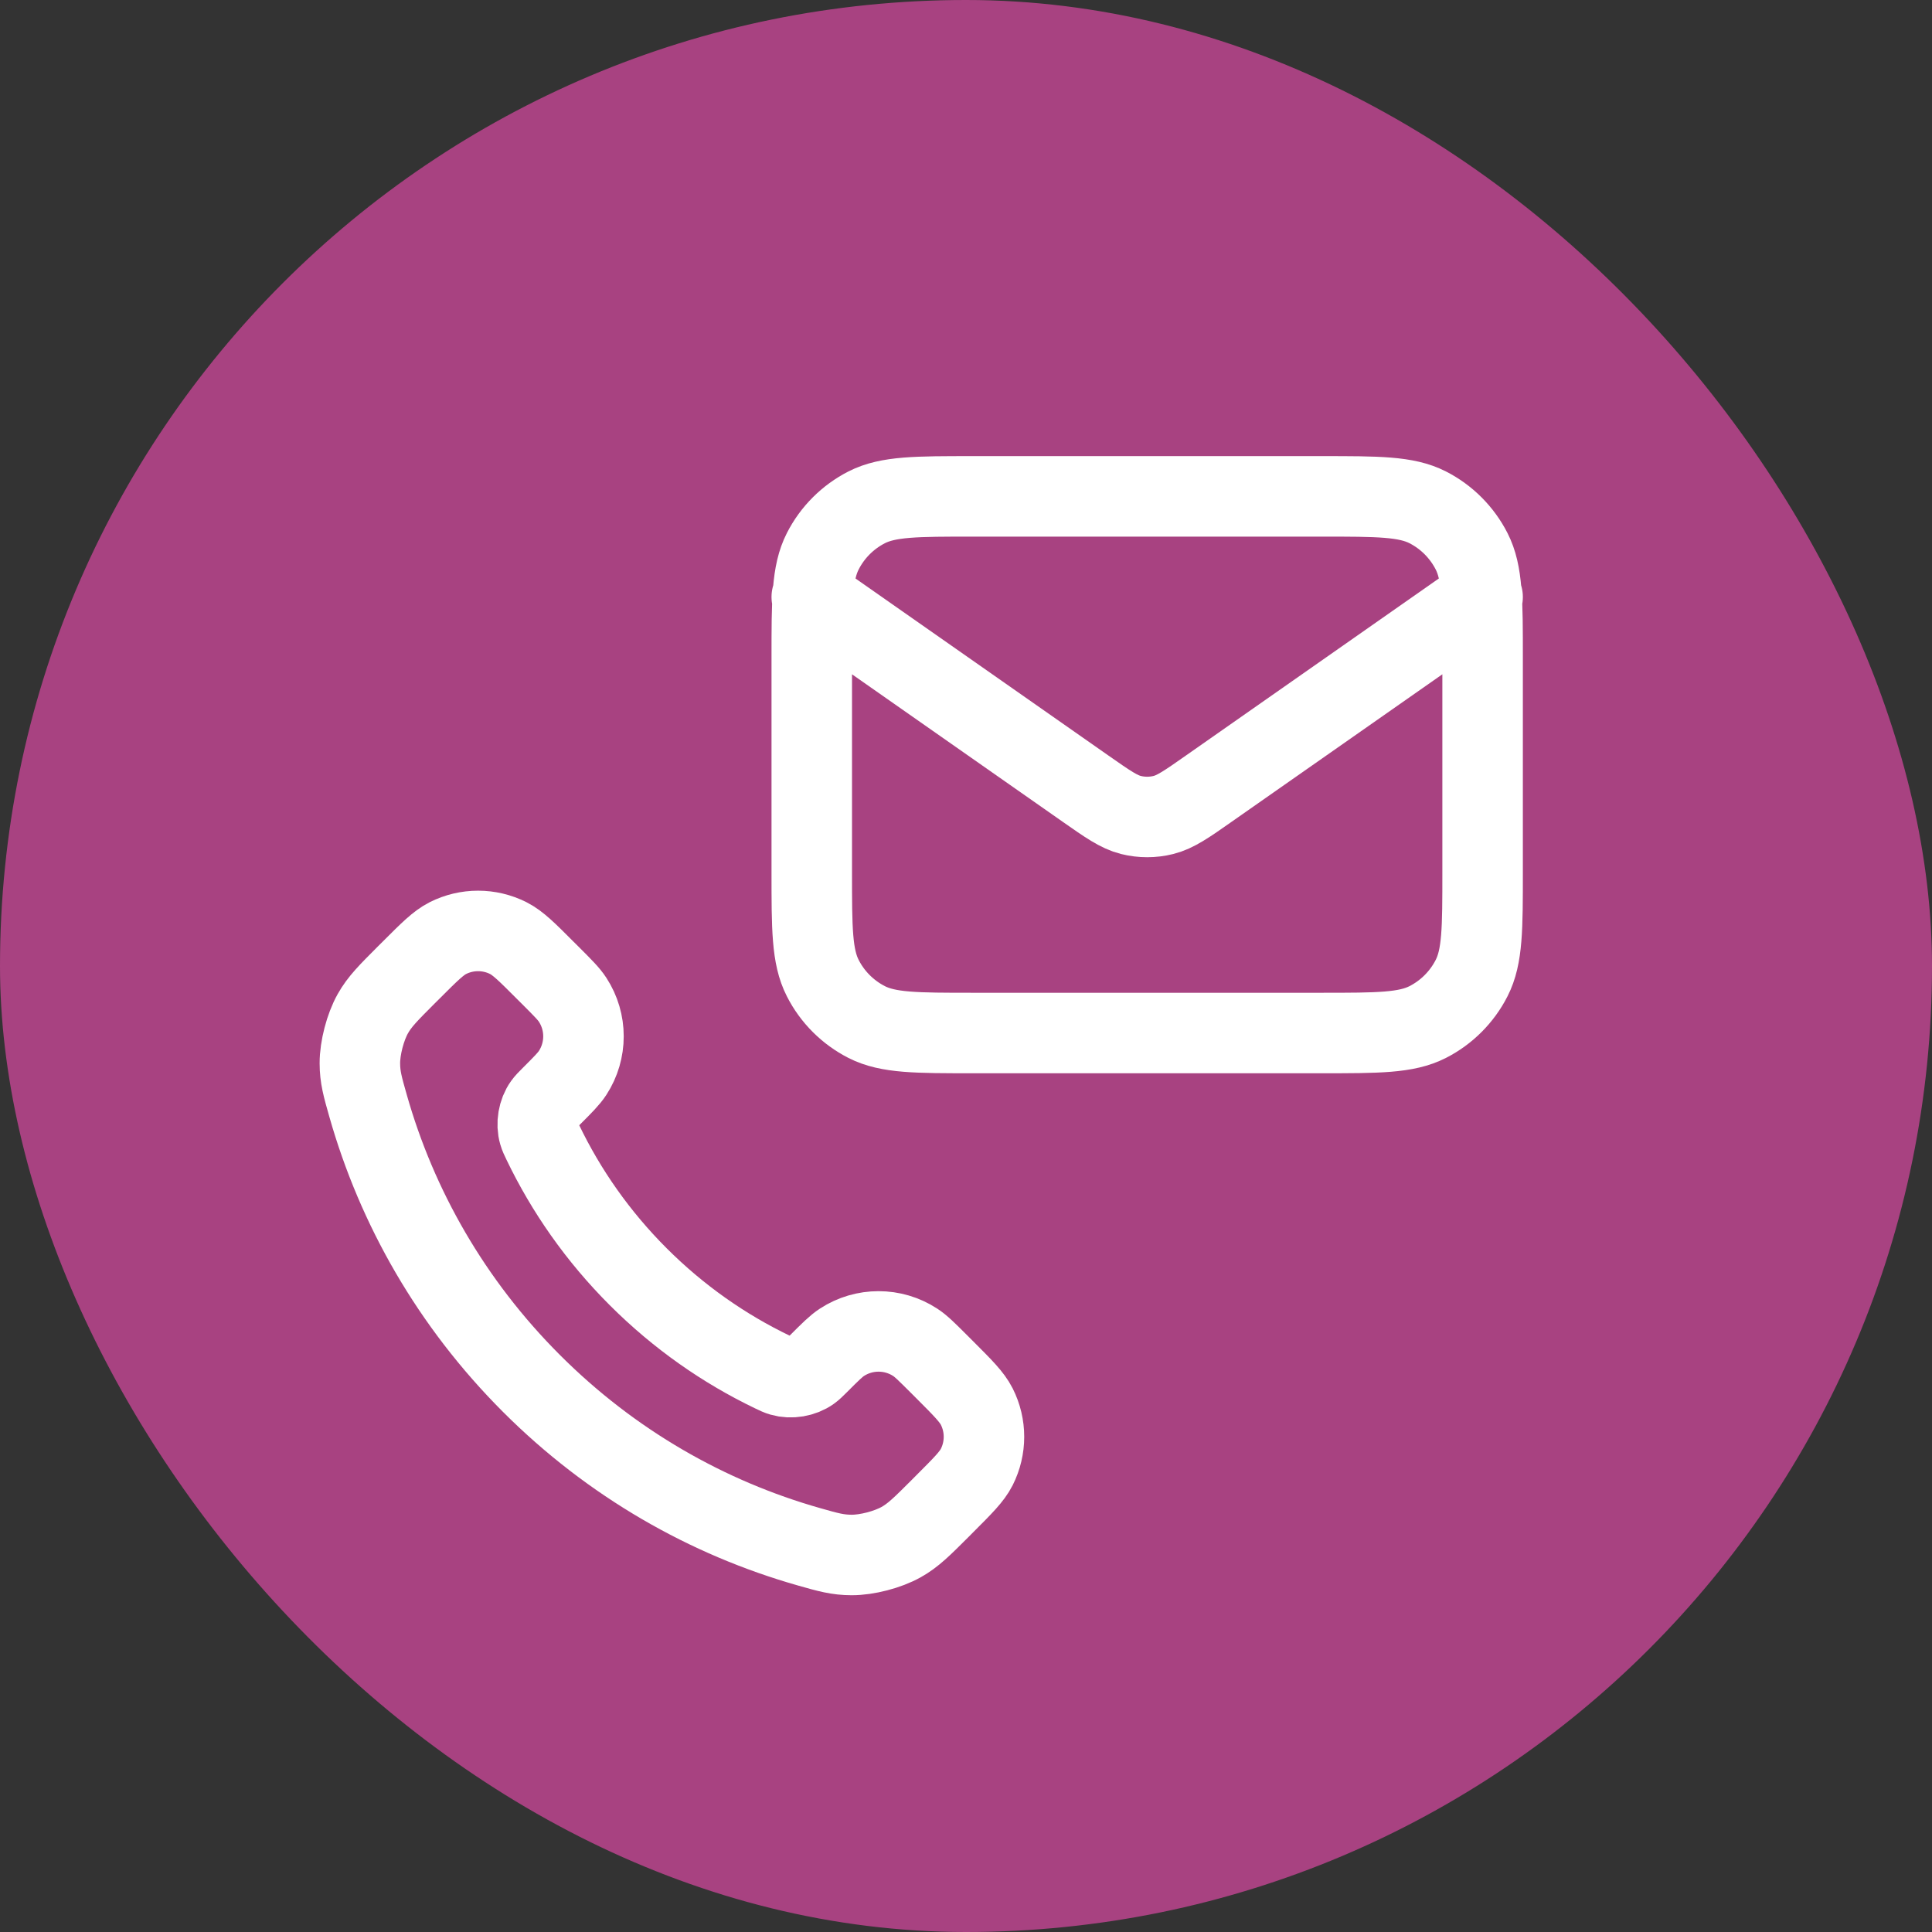 <svg width="48" height="48" viewBox="0 0 48 48" fill="none" xmlns="http://www.w3.org/2000/svg">
	<rect x="0" y="0" width="48" height="48" fill="#333333" stroke="none"/>
	<rect width="48" height="48" rx="24" fill="#A84281"/>
	<path d="M13.484 28.378C14.064 29.586 14.854 30.718 15.855 31.719C16.857 32.721 17.989 33.511 19.197 34.091C19.301 34.141 19.353 34.166 19.419 34.185C19.652 34.253 19.939 34.205 20.137 34.063C20.193 34.023 20.24 33.975 20.336 33.88C20.627 33.589 20.773 33.443 20.919 33.348C21.471 32.989 22.184 32.989 22.736 33.348C22.883 33.443 23.028 33.589 23.32 33.88L23.482 34.042C23.925 34.485 24.146 34.707 24.267 34.945C24.506 35.417 24.506 35.976 24.267 36.449C24.146 36.687 23.925 36.908 23.482 37.351L23.351 37.483C22.909 37.924 22.689 38.145 22.389 38.313C22.056 38.5 21.538 38.635 21.157 38.633C20.813 38.632 20.577 38.566 20.107 38.432C17.579 37.715 15.194 36.361 13.204 34.371C11.214 32.381 9.86 29.996 9.143 27.468C9.009 26.997 8.942 26.762 8.941 26.418C8.94 26.036 9.075 25.519 9.262 25.186C9.43 24.886 9.651 24.666 10.092 24.224L10.224 24.093C10.667 23.65 10.888 23.429 11.126 23.308C11.599 23.069 12.157 23.069 12.63 23.308C12.868 23.429 13.09 23.65 13.532 24.093L13.695 24.255C13.986 24.547 14.132 24.692 14.227 24.839C14.586 25.391 14.586 26.103 14.227 26.656C14.132 26.802 13.986 26.948 13.695 27.239C13.6 27.334 13.552 27.382 13.512 27.438C13.37 27.636 13.322 27.923 13.39 28.156C13.409 28.222 13.434 28.274 13.484 28.378Z" stroke="white" stroke-width="2" stroke-linecap="round" stroke-linejoin="round"/>
	<path d="M20.168 14.832L26.972 19.595C27.523 19.981 27.799 20.173 28.098 20.248C28.363 20.314 28.64 20.314 28.904 20.248C29.204 20.173 29.48 19.981 30.03 19.595L36.835 14.832M24.168 25.665H32.835C34.235 25.665 34.935 25.665 35.47 25.393C35.94 25.153 36.322 24.771 36.562 24.3C36.835 23.766 36.835 23.066 36.835 21.665V16.332C36.835 14.932 36.835 14.232 36.562 13.697C36.322 13.227 35.94 12.844 35.47 12.604C34.935 12.332 34.235 12.332 32.835 12.332H24.168C22.768 12.332 22.068 12.332 21.533 12.604C21.063 12.844 20.68 13.227 20.441 13.697C20.168 14.232 20.168 14.932 20.168 16.332V21.665C20.168 23.066 20.168 23.766 20.441 24.3C20.68 24.771 21.063 25.153 21.533 25.393C22.068 25.665 22.768 25.665 24.168 25.665Z" stroke="white" stroke-width="2" stroke-linecap="round" stroke-linejoin="round"/>
</svg>
